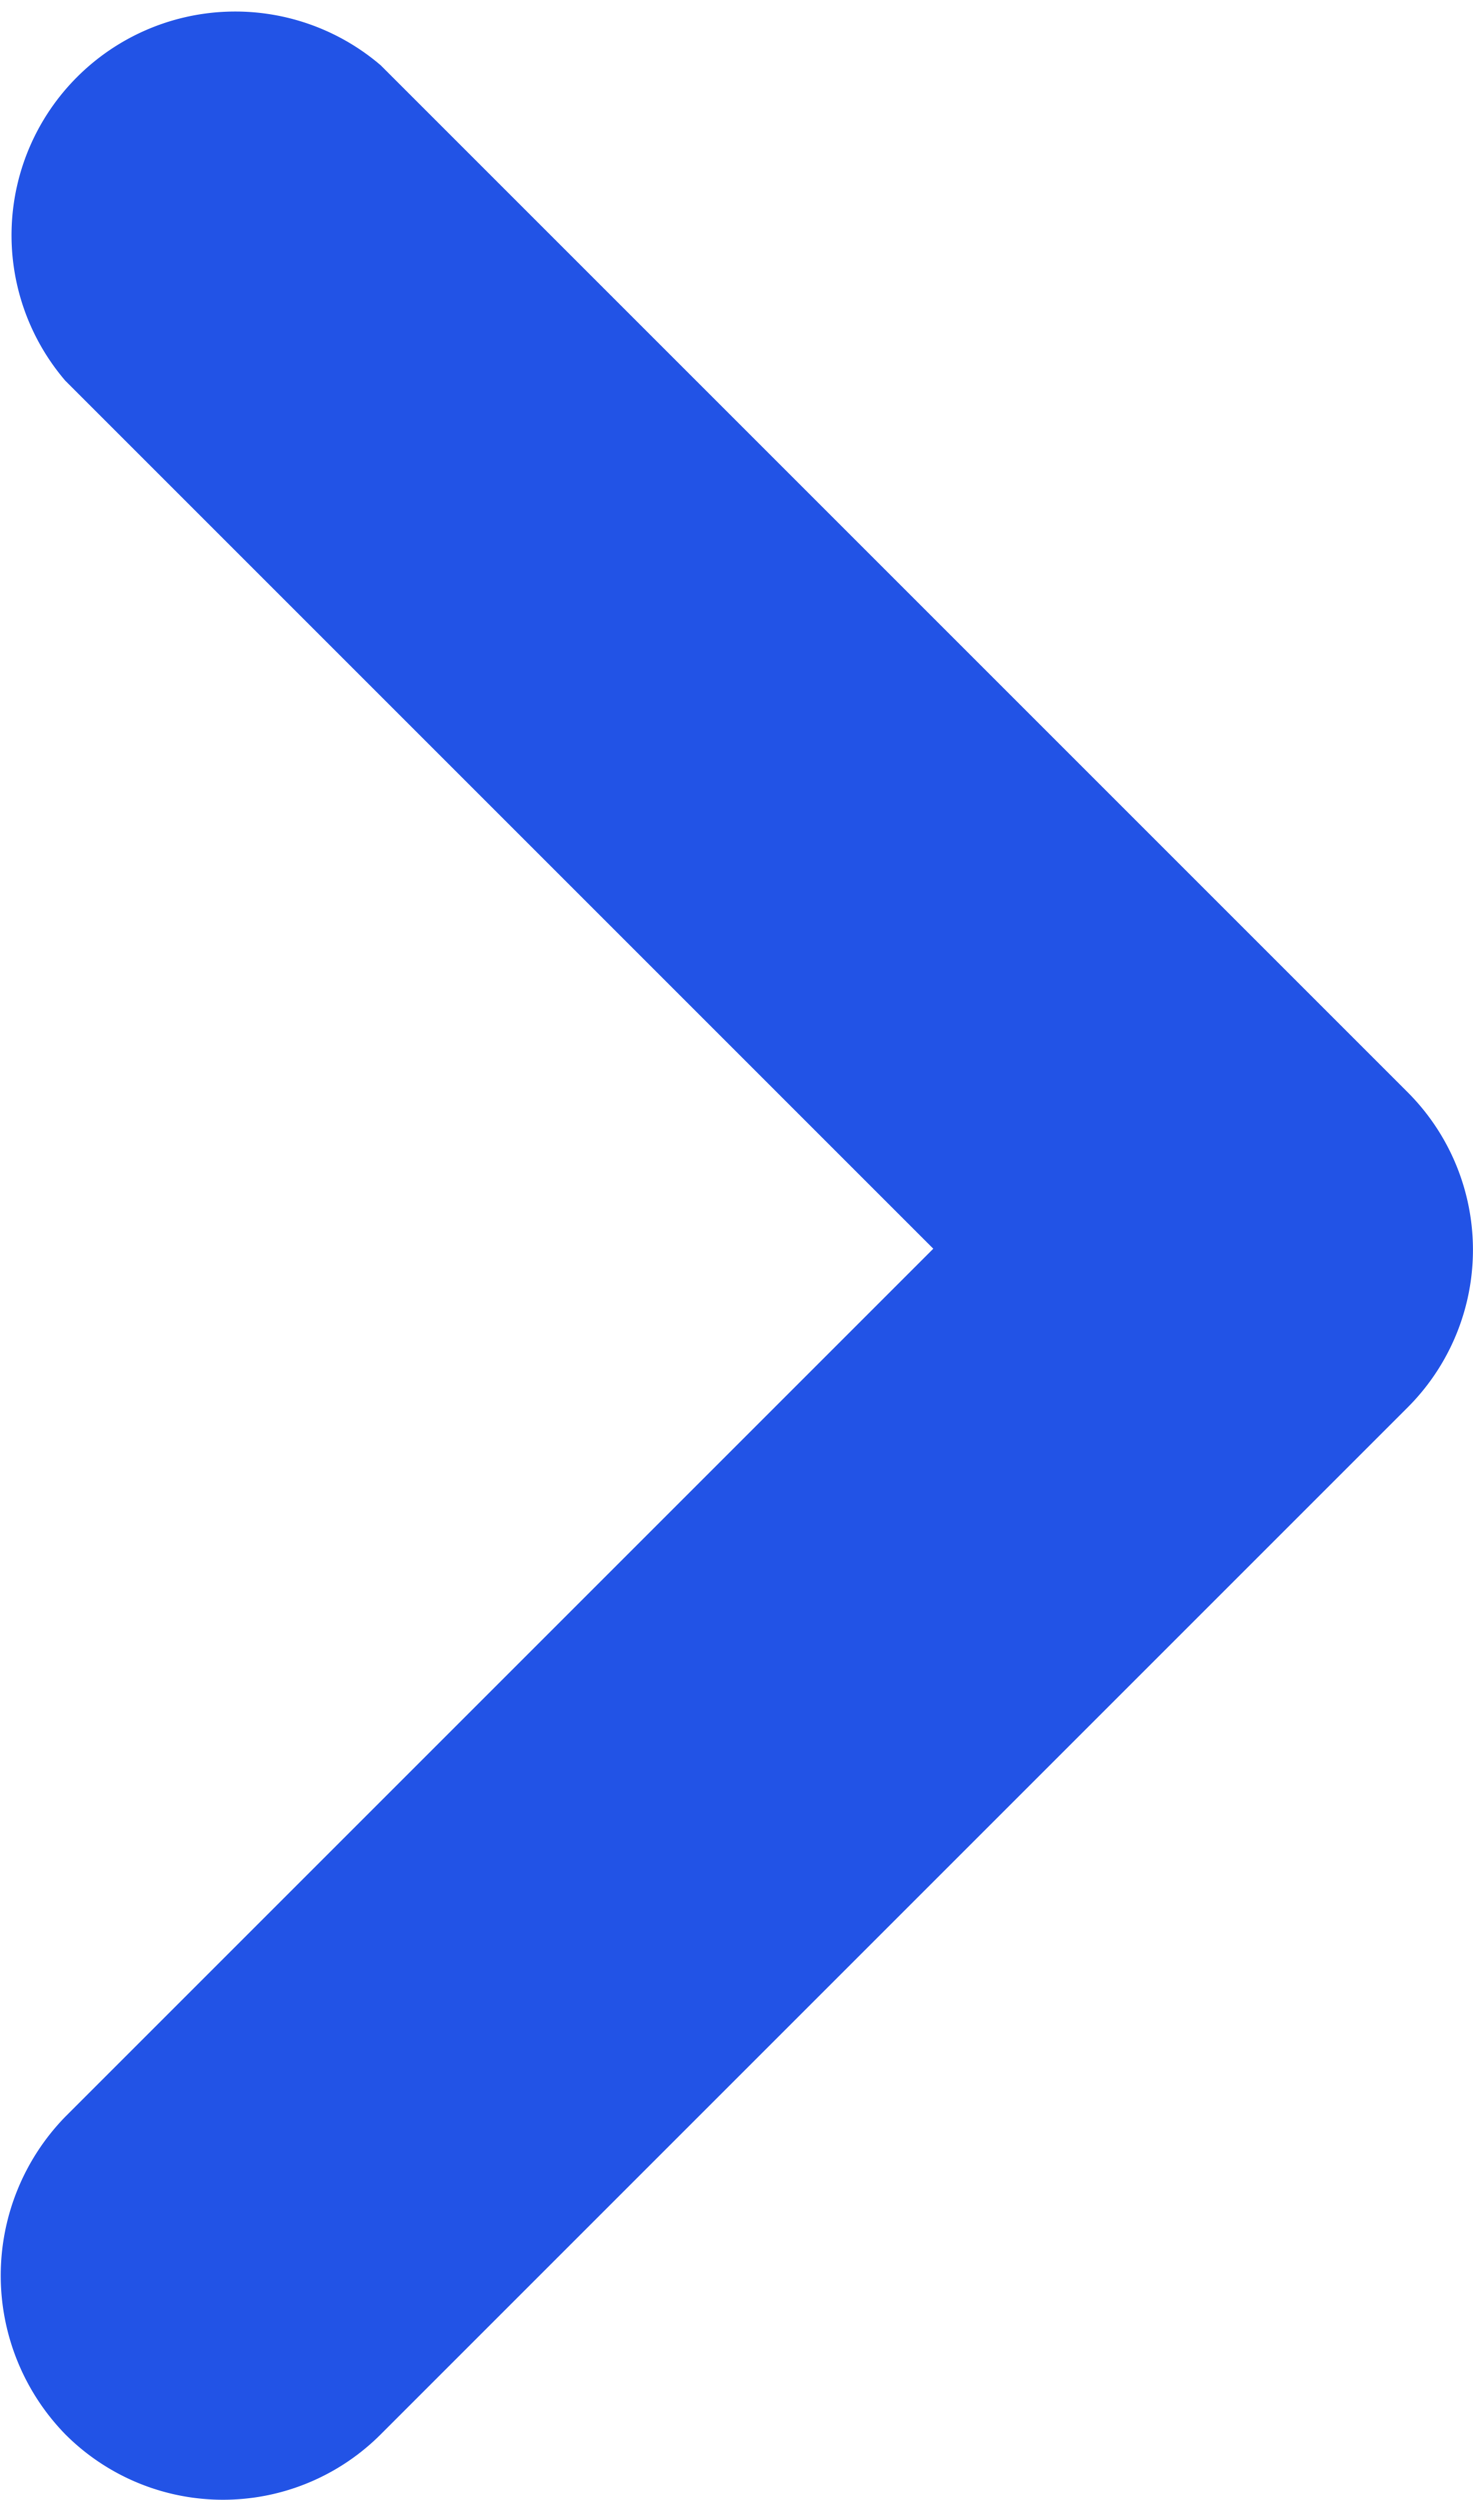 <svg xmlns="http://www.w3.org/2000/svg" width="9.877" height="16.762" viewBox="0 0 9.877 16.762">
  <path id="Icon_material-round-keyboard-arrow-right" data-name="Icon material-round-keyboard-arrow-right" d="M13.935,23.82,19.755,18l-5.82-5.82a1.5,1.5,0,0,1,2.115-2.115l6.885,6.885a1.494,1.494,0,0,1,0,2.115L16.05,25.95a1.494,1.494,0,0,1-2.115,0,1.526,1.526,0,0,1,0-2.13Z" transform="translate(-13.497 -9.627)" fill="#2253e6"/>
</svg>
